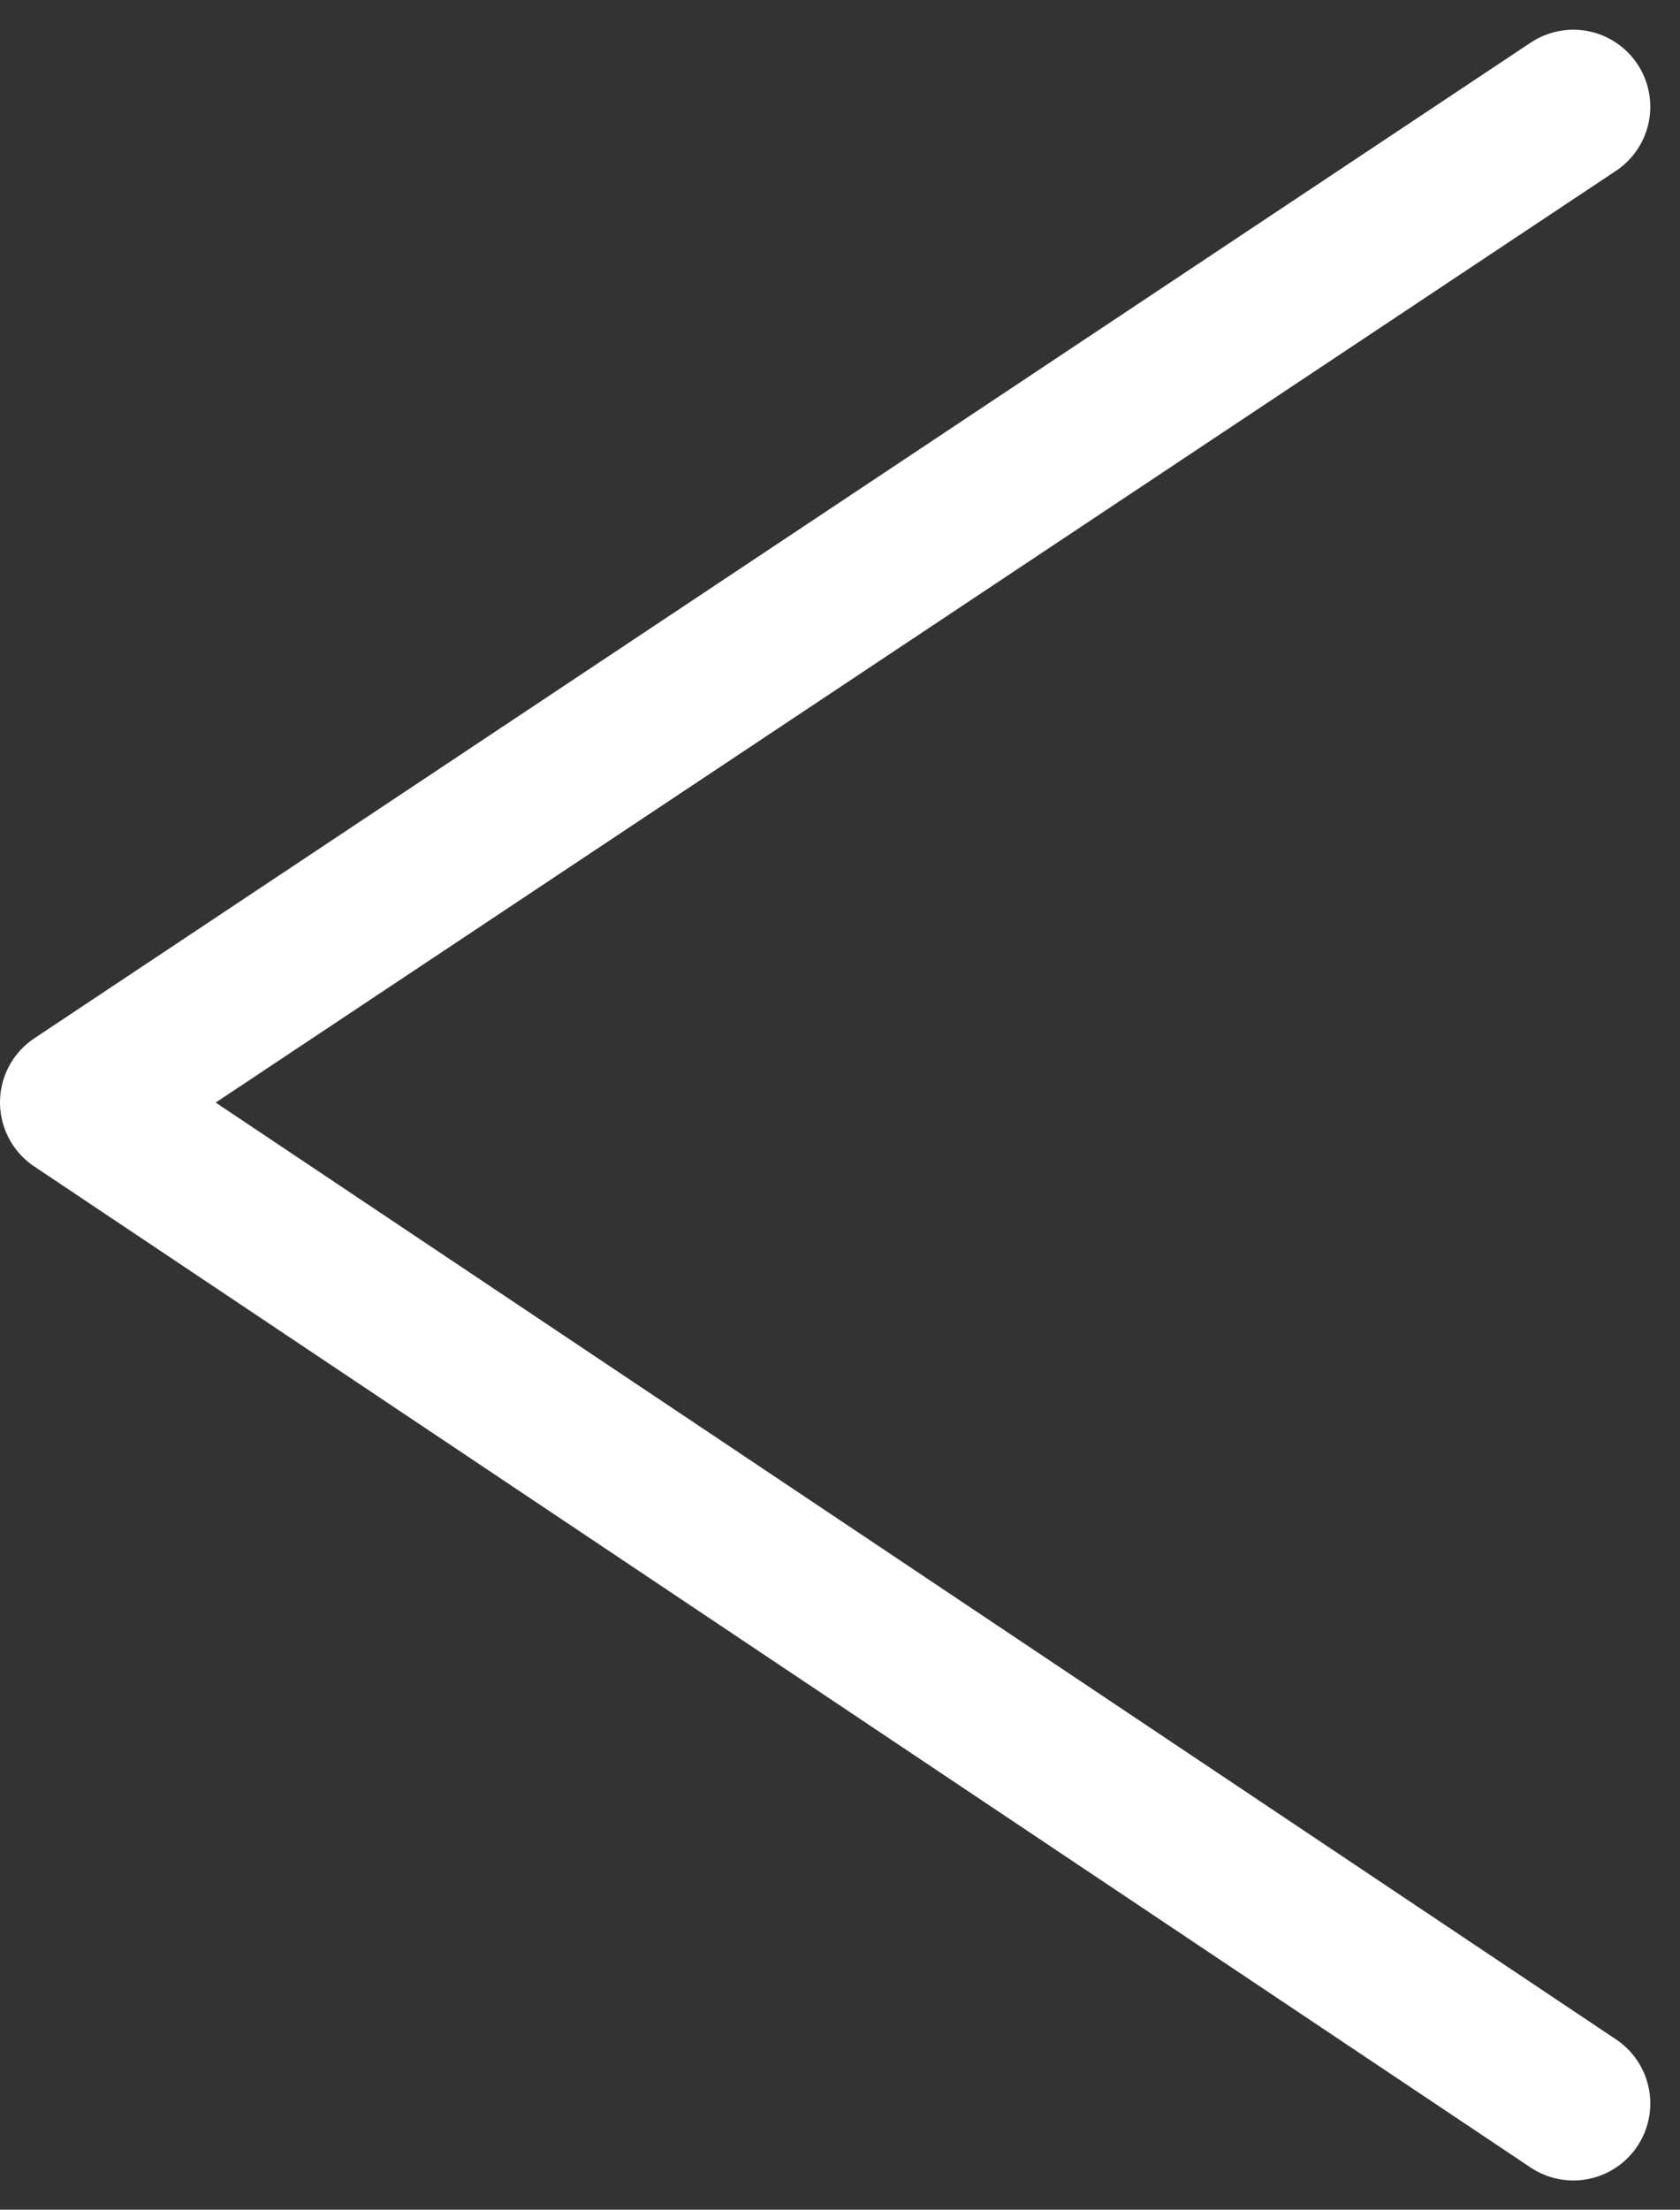 <svg xmlns="http://www.w3.org/2000/svg" width="10.914" height="14.348" viewBox="0 0 10.914 14.348">
  <rect x="0" y="0" width="10.914" height="14.348" fill="#333333" stroke="none"/>
  <path id="패스_50152" data-name="패스 50152" d="M-20716.66-8791l-9.721,6.465,9.721,6.5" transform="translate(20726.881 8791.693)" fill="none" stroke="#fff" stroke-linecap="round" stroke-linejoin="round" stroke-width="1"/>
</svg>
